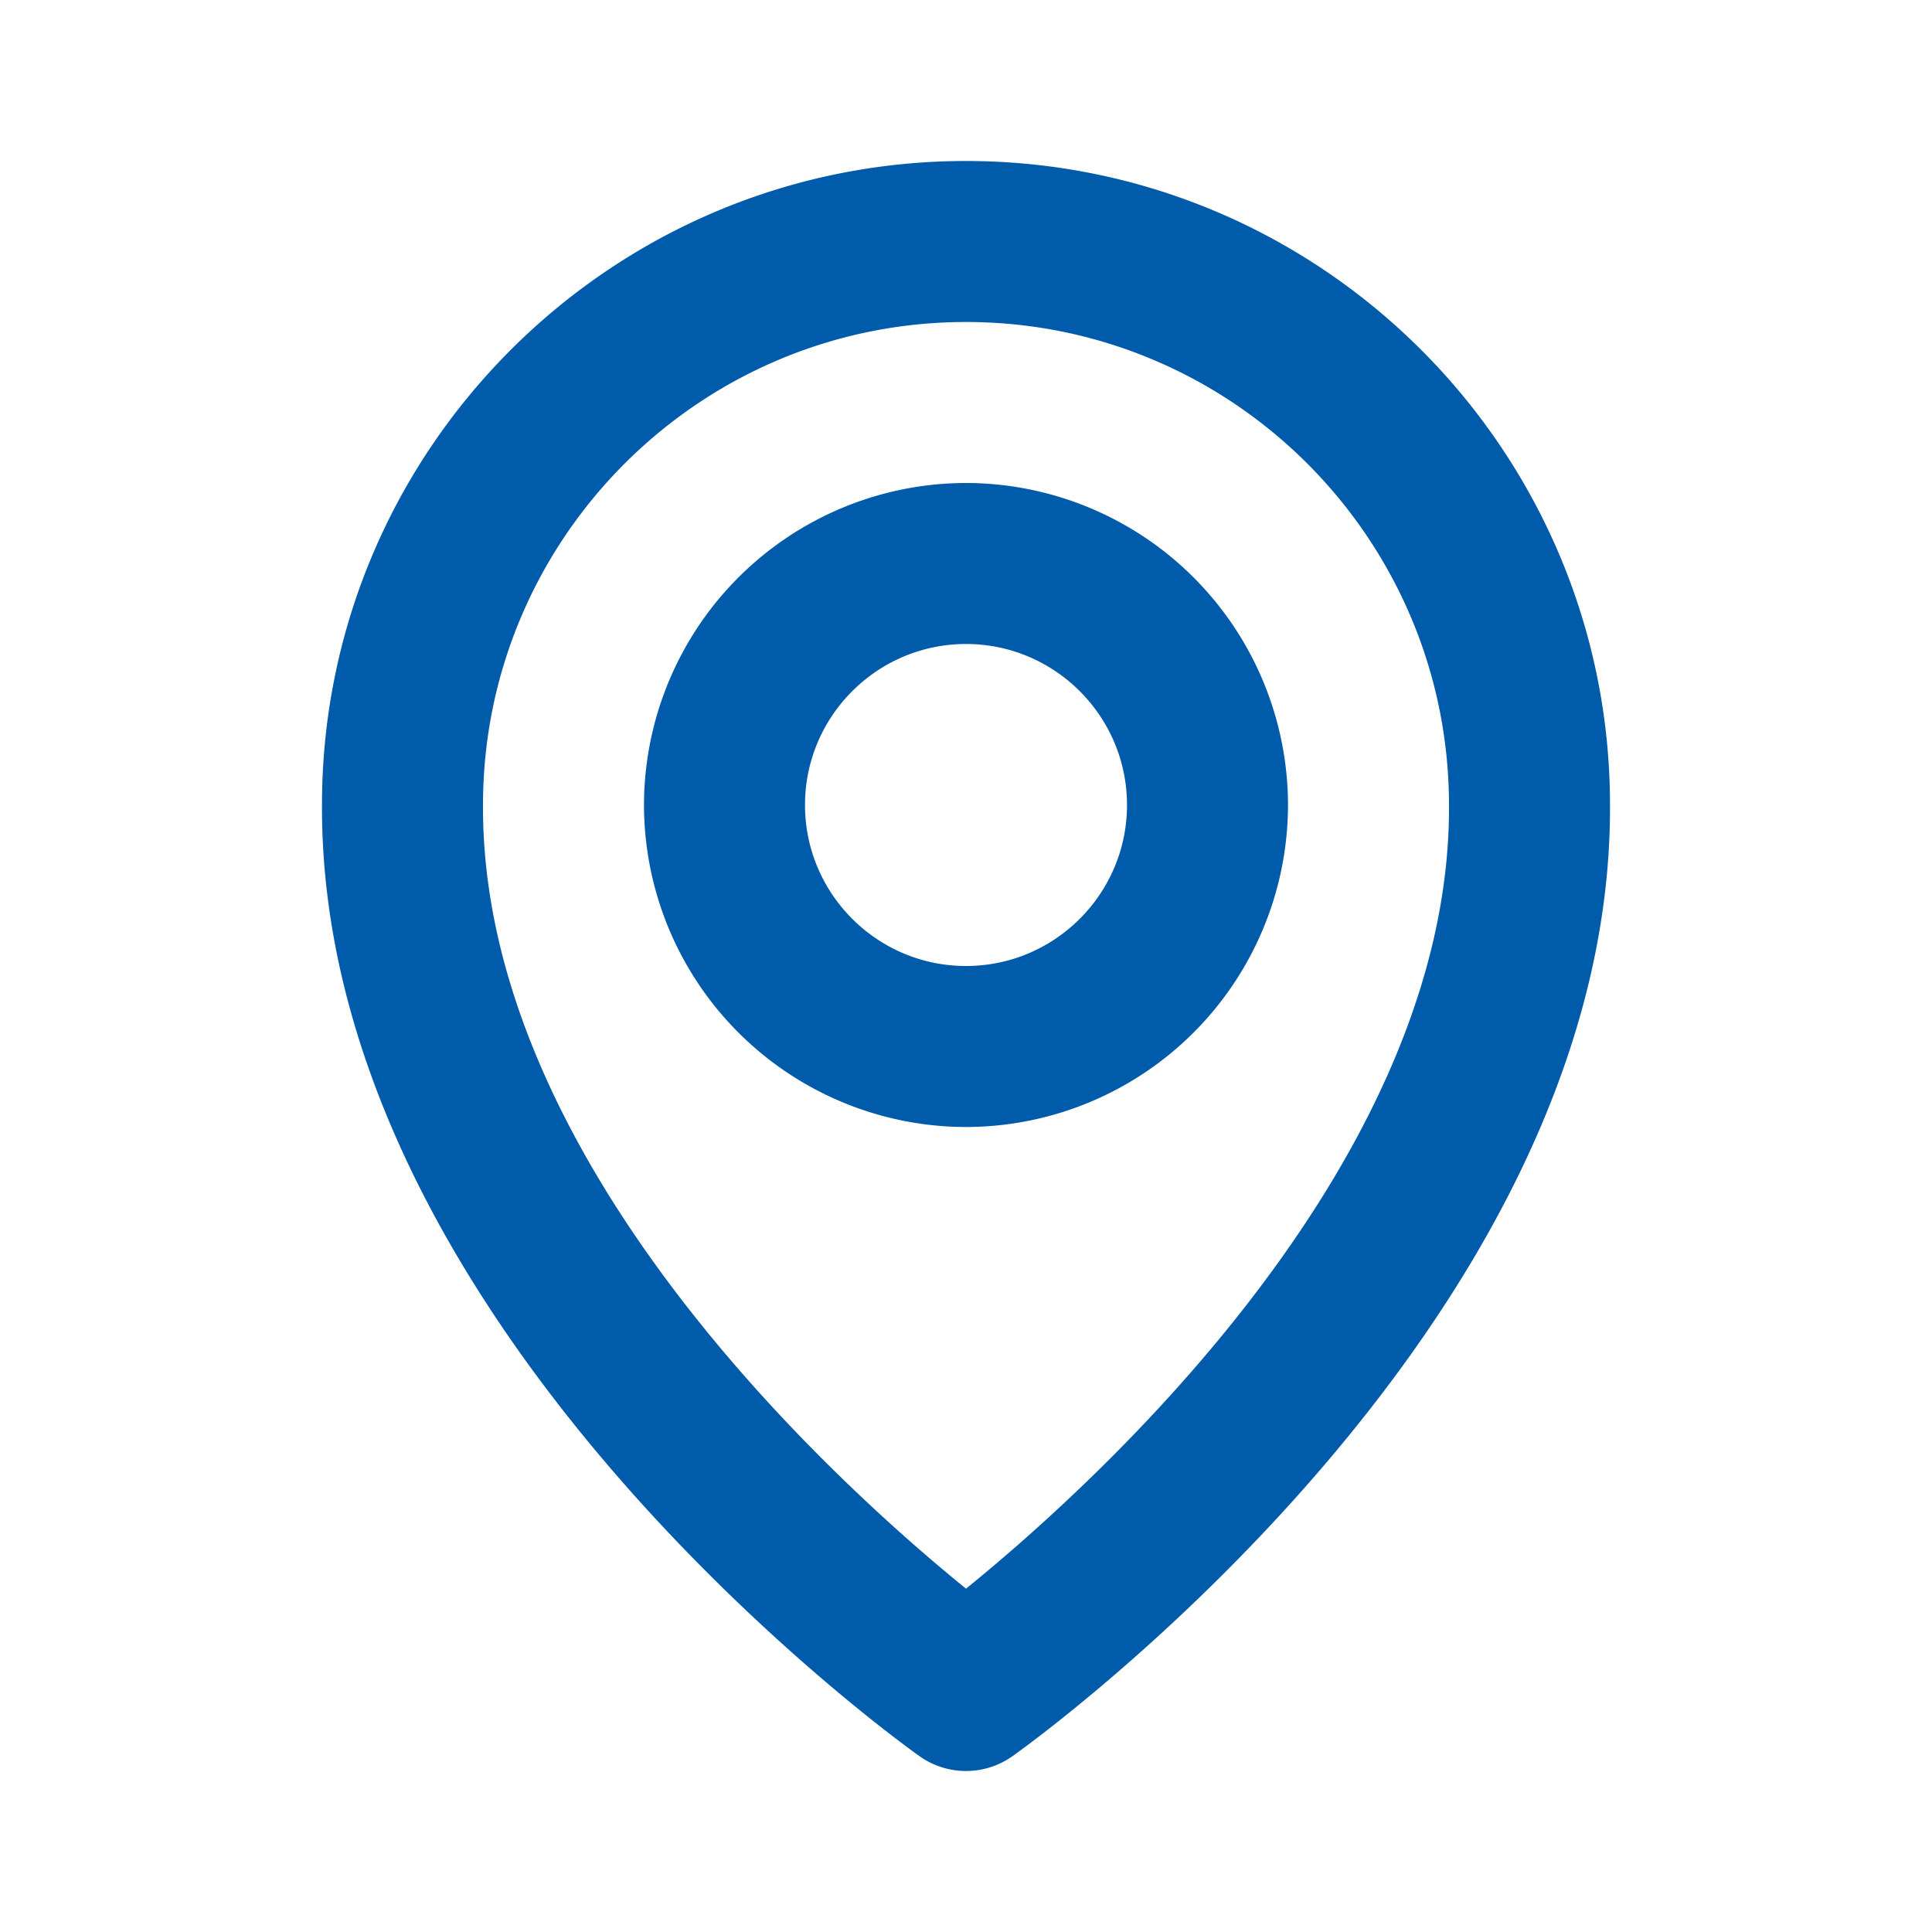 <svg xmlns="http://www.w3.org/2000/svg" width="48" height="48" fill="#005baa" xmlns:v="https://vecta.io/nano"><path d="M24 28a8.01 8.01 0 0 0 8-8 8.01 8.01 0 0 0-8-8 8.01 8.01 0 0 0-8 8 8.01 8.01 0 0 0 8 8zm0-12c2.206 0 4 1.794 4 4s-1.794 4-4 4-4-1.794-4-4 1.794-4 4-4zm-1.16 27.628c.338.242.744.372 1.16.372s.822-.13 1.16-.372C25.768 43.198 40.058 32.88 40 20c0-8.822-7.178-16-16-16S8 11.178 8 19.99c-.058 12.89 14.232 23.208 14.84 23.638zM24 8c6.618 0 12 5.382 12 12.01.042 8.876-8.776 16.846-12 19.46C20.778 36.854 11.958 28.882 12 20c0-6.618 5.382-12 12-12z"/></svg>